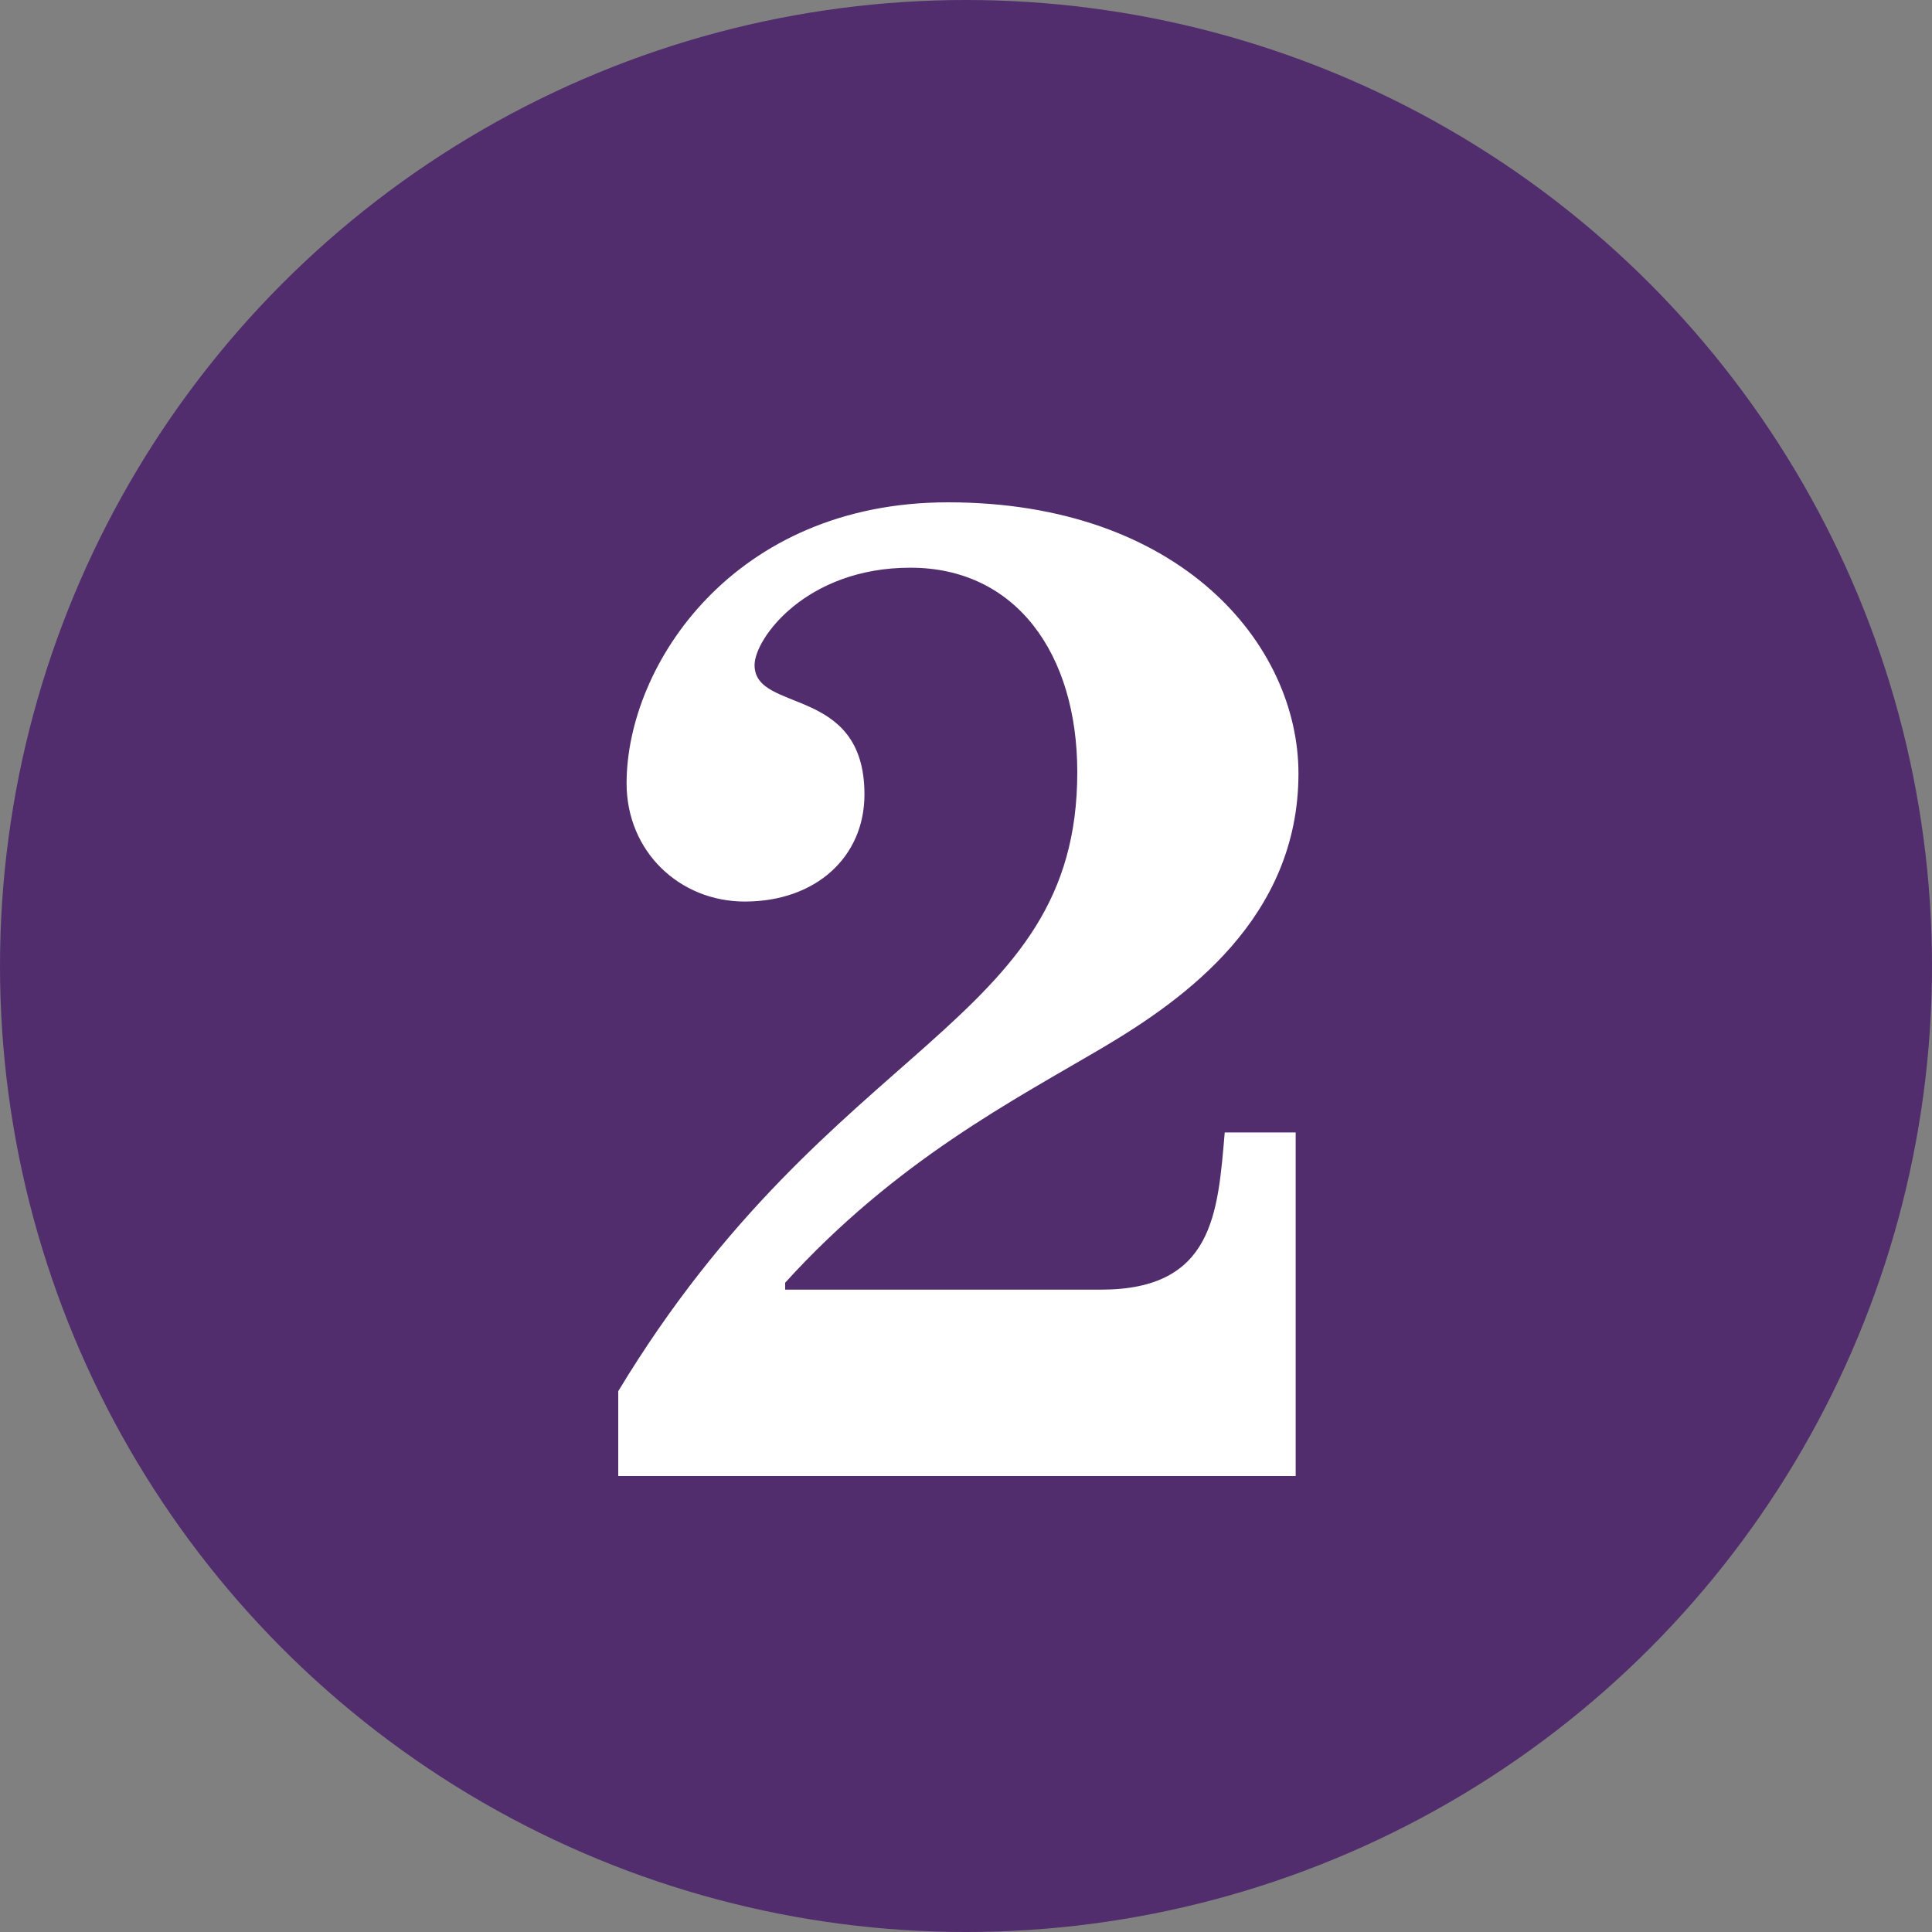 <?xml version="1.0" encoding="UTF-8"?>
<svg width="50px" height="50px" viewBox="0 0 50 50" version="1.1" xmlns="http://www.w3.org/2000/svg" xmlns:xlink="http://www.w3.org/1999/xlink">
    <rect x="0" y="0" width="50" height="50" fill="#808080" stroke="none"/>
    <title>89D2781B-21CC-4AC9-A64E-0E9AD15BA43A</title>
    <g id="Page-1" stroke="none" stroke-width="1" fill="none" fill-rule="evenodd">
        <g id="NH_landing-V5-|-Slider-1" transform="translate(-542, -4766)">
            <g id="How-it-works-Copy" transform="translate(0, 4472)">
                <g id="Step-2" transform="translate(426, 202)">
                    <g id="2" transform="translate(116, 92)">
                        <circle id="Oval-Copy-4" fill="#512D6D" cx="25" cy="25" r="25"></circle>
                        <path d="M33.532,38.2 L33.532,29.308 L31.696,29.308 C31.516,31.396 31.408,33.376 28.492,33.376 L20.32,33.376 L20.32,33.196 C23.2,30.028 26.224,28.48 28.6,27.076 C30.652,25.852 33.604,23.764 33.604,20.02 C33.604,16.672 30.544,13 24.532,13 C18.988,13 16.216,17.212 16.216,20.272 C16.216,22.036 17.584,23.332 19.276,23.332 C21.112,23.332 22.372,22.18 22.372,20.56 C22.372,17.716 19.528,18.472 19.528,17.212 C19.528,16.528 20.86,14.692 23.56,14.692 C26.296,14.692 27.88,16.924 27.88,19.984 C27.88,26.572 21.544,26.824 16,36.004 L16,38.2 L33.532,38.2 Z" fill="#FFFFFF" fill-rule="nonzero"></path>
                    </g>
                </g>
            </g>
        </g>
    </g>
</svg>